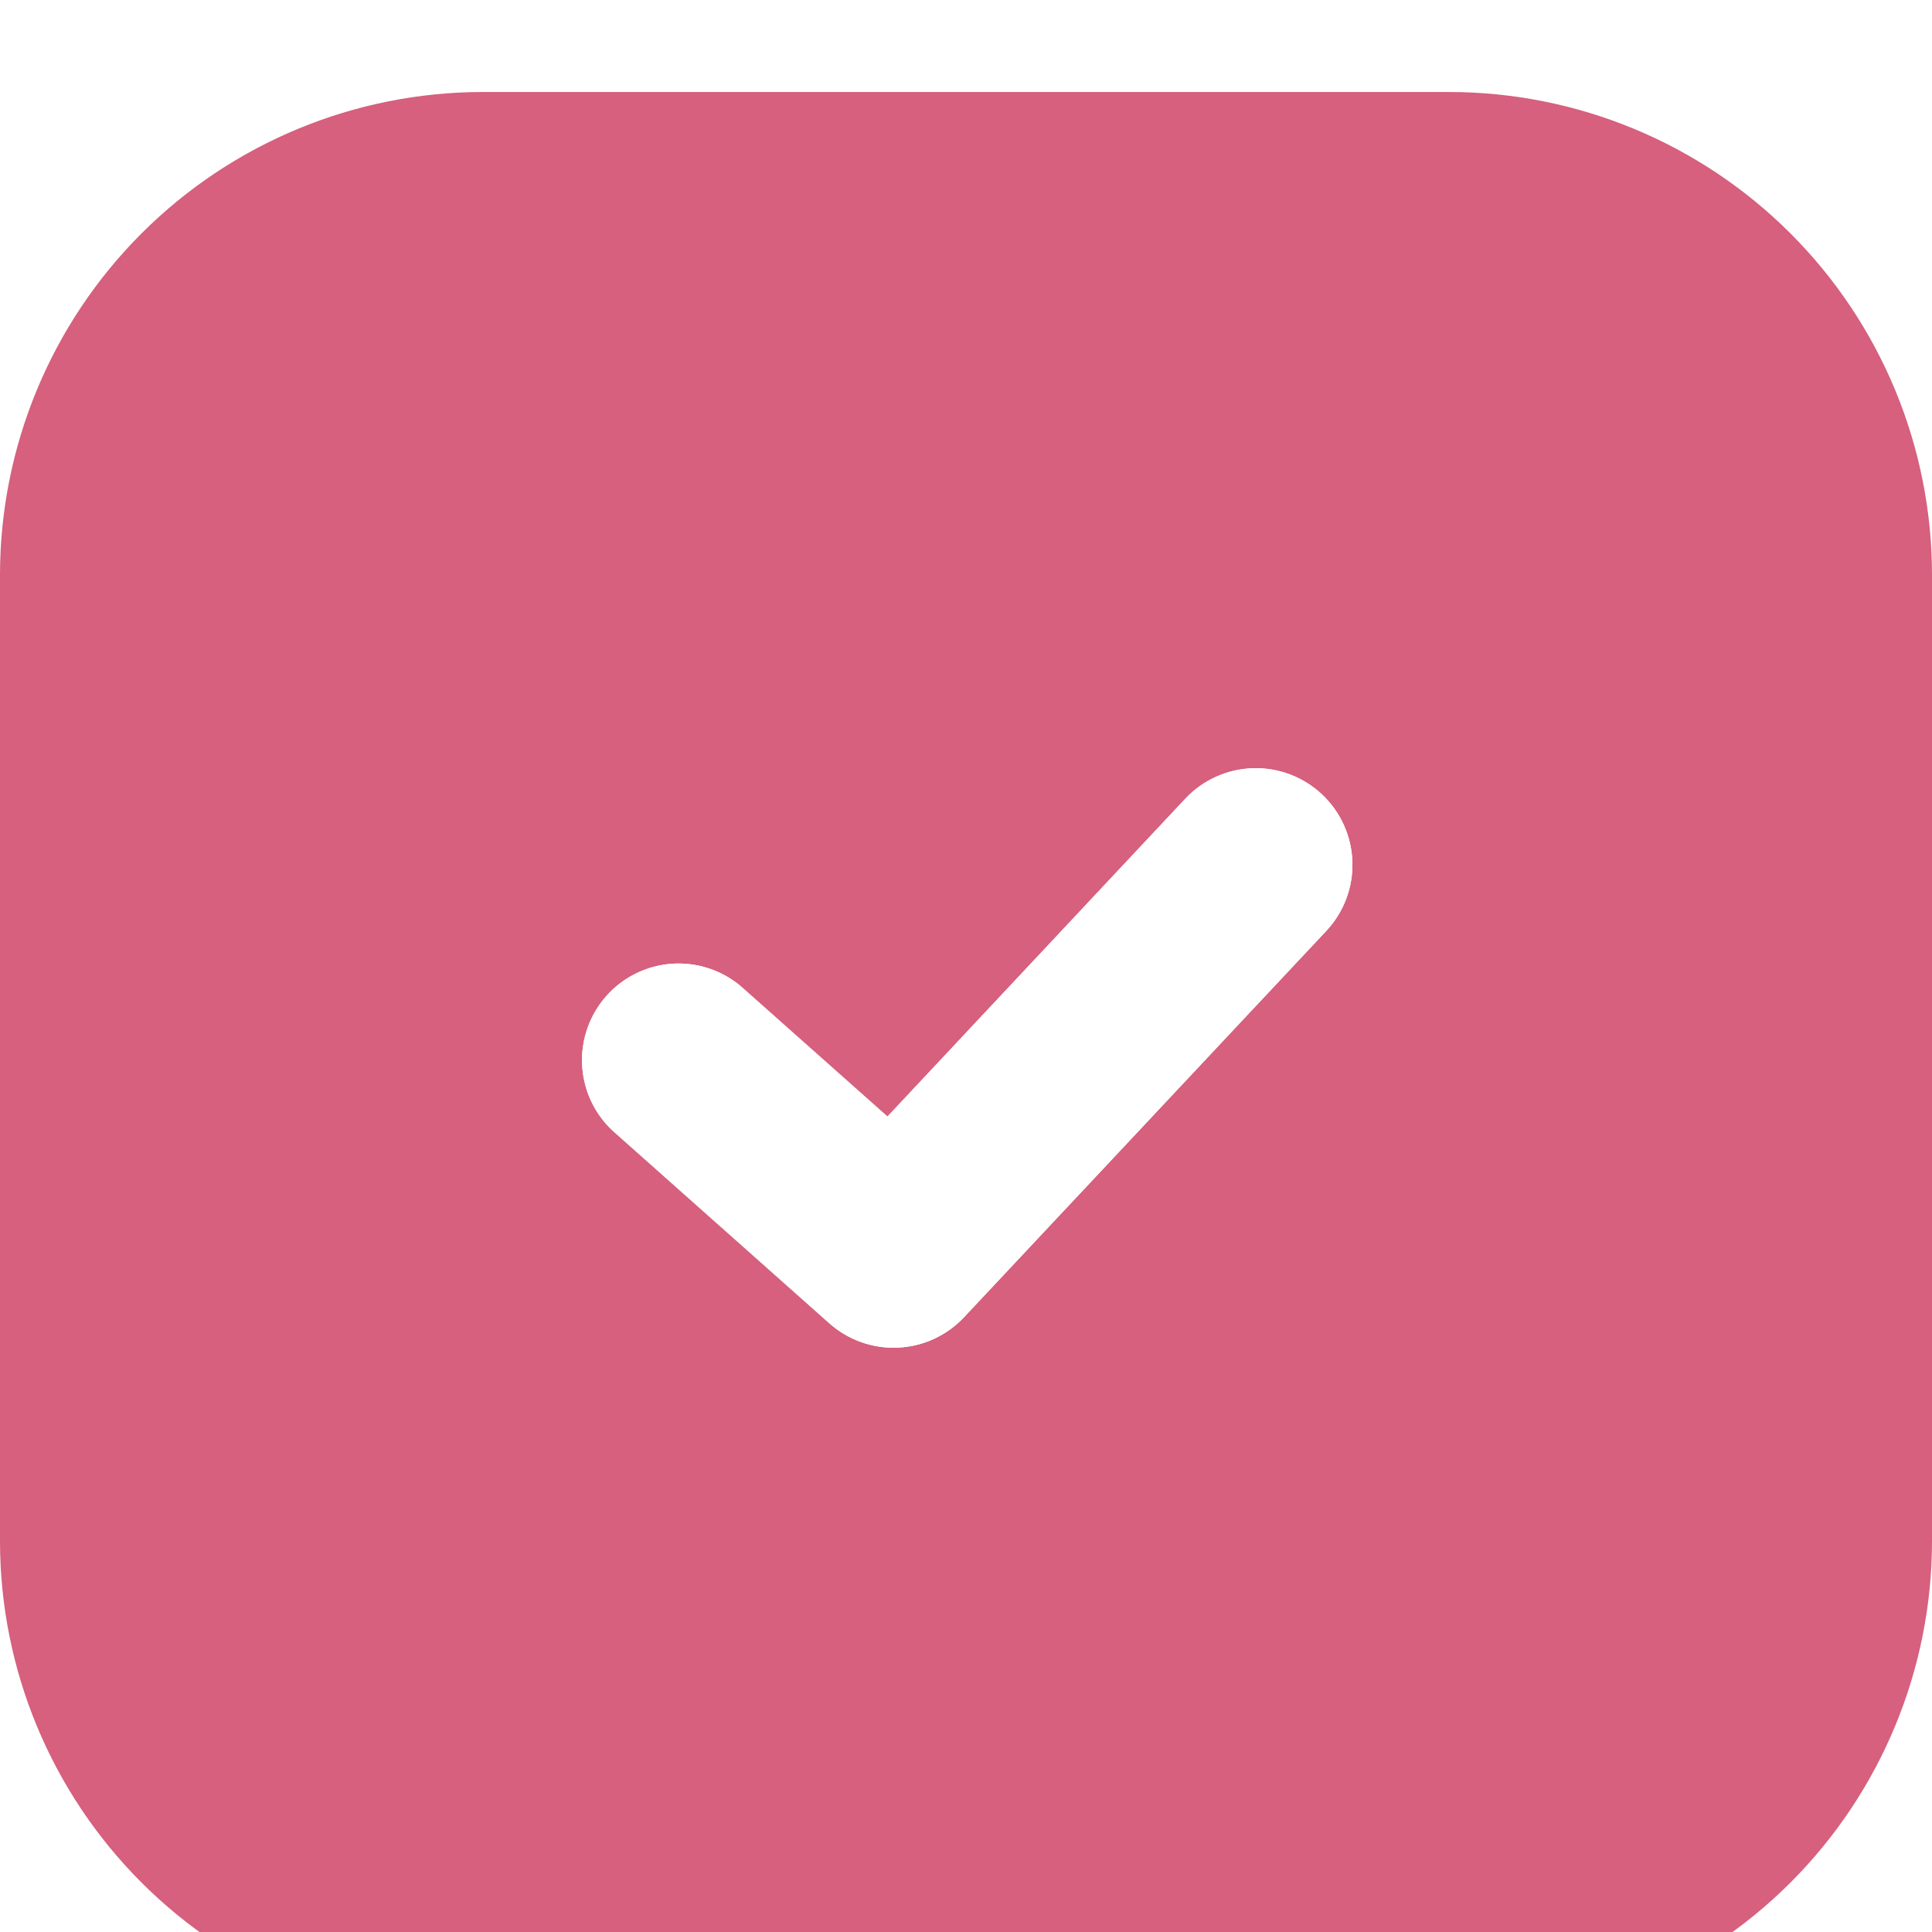 <?xml version="1.0" encoding="UTF-8"?> <svg xmlns="http://www.w3.org/2000/svg" width="84" height="84" viewBox="0 0 84 84" fill="none"> <g filter="url(#filter0_i_54_266)"> <path fill-rule="evenodd" clip-rule="evenodd" d="M21 0C15.431 0 10.089 2.212 6.151 6.151C2.212 10.089 0 15.431 0 21V63C0 68.57 2.212 73.911 6.151 77.849C10.089 81.787 15.431 84 21 84H63C68.57 84 73.911 81.787 77.849 77.849C81.787 73.911 84 68.57 84 63V21C84 15.431 81.787 10.089 77.849 6.151C73.911 2.212 68.57 0 63 0H21ZM57.666 36.473C58.043 36.07 58.337 35.597 58.532 35.081C58.727 34.565 58.817 34.015 58.799 33.463C58.781 32.912 58.655 32.369 58.427 31.867C58.2 31.364 57.875 30.911 57.473 30.534C57.07 30.157 56.597 29.863 56.081 29.668C55.565 29.474 55.015 29.383 54.463 29.401C53.912 29.419 53.369 29.545 52.867 29.773C52.364 30 51.911 30.325 51.534 30.727L38.585 44.545L32.189 38.863C31.351 38.166 30.275 37.822 29.188 37.904C28.101 37.986 27.089 38.487 26.365 39.302C25.641 40.117 25.262 41.181 25.308 42.27C25.354 43.358 25.821 44.387 26.611 45.137L36.061 53.537C36.879 54.264 37.948 54.642 39.04 54.593C40.133 54.544 41.163 54.07 41.912 53.273L57.666 36.473Z" fill="#D6607E"></path> <path d="M57.666 36.473C58.043 36.07 58.337 35.597 58.532 35.081C58.727 34.565 58.817 34.015 58.799 33.463C58.781 32.912 58.655 32.369 58.427 31.867C58.2 31.364 57.875 30.911 57.473 30.534C57.07 30.157 56.597 29.863 56.081 29.668C55.565 29.474 55.015 29.383 54.463 29.401C53.912 29.419 53.369 29.545 52.867 29.773C52.364 30 51.911 30.325 51.534 30.727L38.585 44.545L32.189 38.863C31.351 38.166 30.275 37.822 29.188 37.904C28.101 37.986 27.089 38.487 26.365 39.302C25.641 40.117 25.262 41.181 25.308 42.27C25.354 43.358 25.821 44.387 26.611 45.137L36.061 53.537C36.879 54.264 37.948 54.642 39.04 54.593C40.133 54.544 41.163 54.07 41.912 53.273L57.666 36.473Z" fill="white"></path> </g> <defs> <filter id="filter0_i_54_266" x="0" y="0" width="84" height="100" filterUnits="userSpaceOnUse" color-interpolation-filters="sRGB"> <feFlood flood-opacity="0" result="BackgroundImageFix"></feFlood> <feBlend mode="normal" in="SourceGraphic" in2="BackgroundImageFix" result="shape"></feBlend> <feColorMatrix in="SourceAlpha" type="matrix" values="0 0 0 0 0 0 0 0 0 0 0 0 0 0 0 0 0 0 127 0" result="hardAlpha"></feColorMatrix> <feOffset dy="4"></feOffset> <feGaussianBlur stdDeviation="4"></feGaussianBlur> <feComposite in2="hardAlpha" operator="arithmetic" k2="-1" k3="1"></feComposite> <feColorMatrix type="matrix" values="0 0 0 0 1 0 0 0 0 1 0 0 0 0 1 0 0 0 0.25 0"></feColorMatrix> <feBlend mode="normal" in2="shape" result="effect1_innerShadow_54_266"></feBlend> </filter> </defs> </svg> 